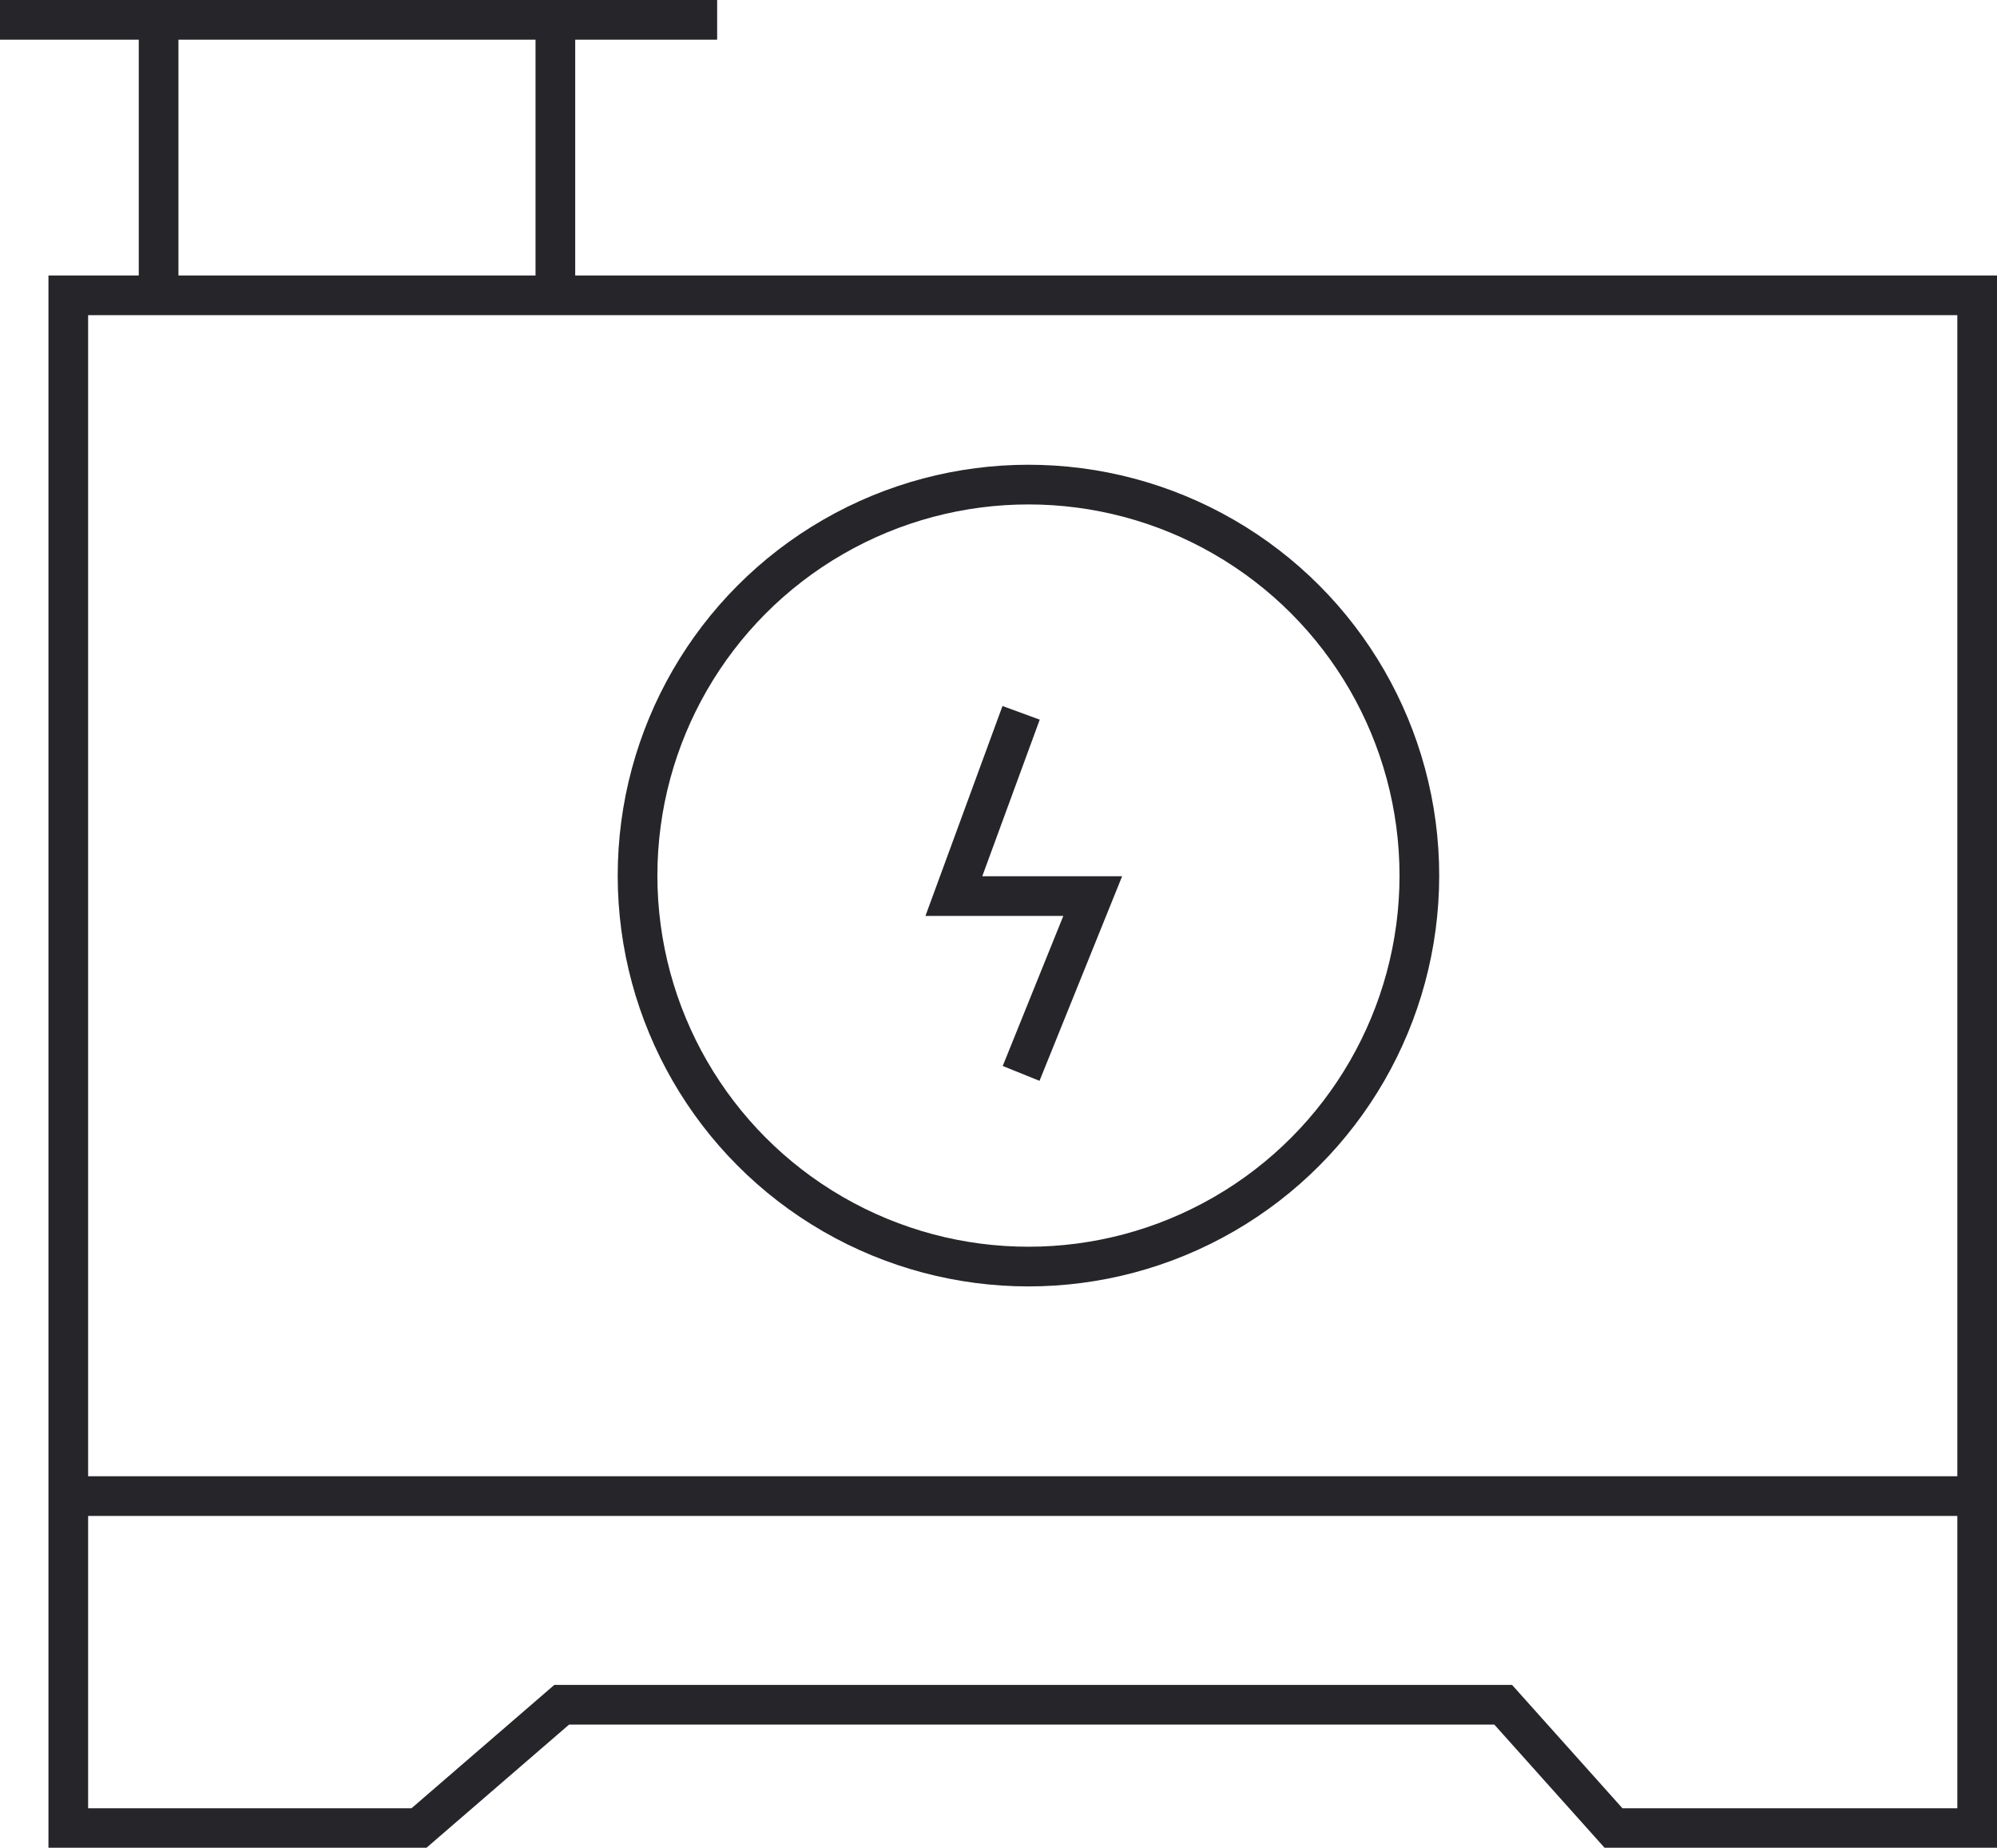 <svg xmlns="http://www.w3.org/2000/svg" width="40.266" height="37.249" viewBox="0 0 40.266 37.249">
  <g id="Grupo_351" data-name="Grupo 351" transform="translate(-2515.434 -10367.152)">
    <path id="Caminho_1697" data-name="Caminho 1697" d="M2597.48,10252.563v30.9h7.069l2.88-2.487h18.983l2.226,2.487h7.331v-30.9Z" transform="translate(-80.669 120.542)" fill="none" stroke="#26252a" stroke-width="0.8"/>
    <line id="Linha_82" data-name="Linha 82" x2="14.46" transform="translate(2515.434 10367.552)" fill="none" stroke="#26252a" stroke-width="0.8"/>
    <g id="Elipse_6" data-name="Elipse 6" transform="translate(2527.889 10376.521)" fill="none" stroke="#26252a" stroke-width="0.8">
      <ellipse cx="8.282" cy="8.282" rx="8.282" ry="8.282" stroke="none"/>
      <ellipse cx="8.282" cy="8.282" rx="7.882" ry="7.882" fill="none"/>
    </g>
    <path id="Caminho_1698" data-name="Caminho 1698" d="M2728.508,10313.679l-1.356,3.694h2.8l-1.444,3.575" transform="translate(-192.485 67.843)" fill="none" stroke="#26252a" stroke-width="0.8"/>
    <path id="Caminho_1699" data-name="Caminho 1699" d="M2597.5,10428.338h38.532" transform="translate(-80.688 -31.026)" fill="none" stroke="#26252a" stroke-width="0.8"/>
    <path id="Caminho_1700" data-name="Caminho 1700" d="M2518.632,10373.1v-5.935" fill="#26252a" stroke="#26252a" stroke-width="0.8"/>
    <path id="Caminho_1701" data-name="Caminho 1701" d="M2518.632,10373.1v-5.935" transform="translate(8)" fill="#26252a" stroke="#26252a" stroke-width="0.8"/>
  </g>
</svg>

